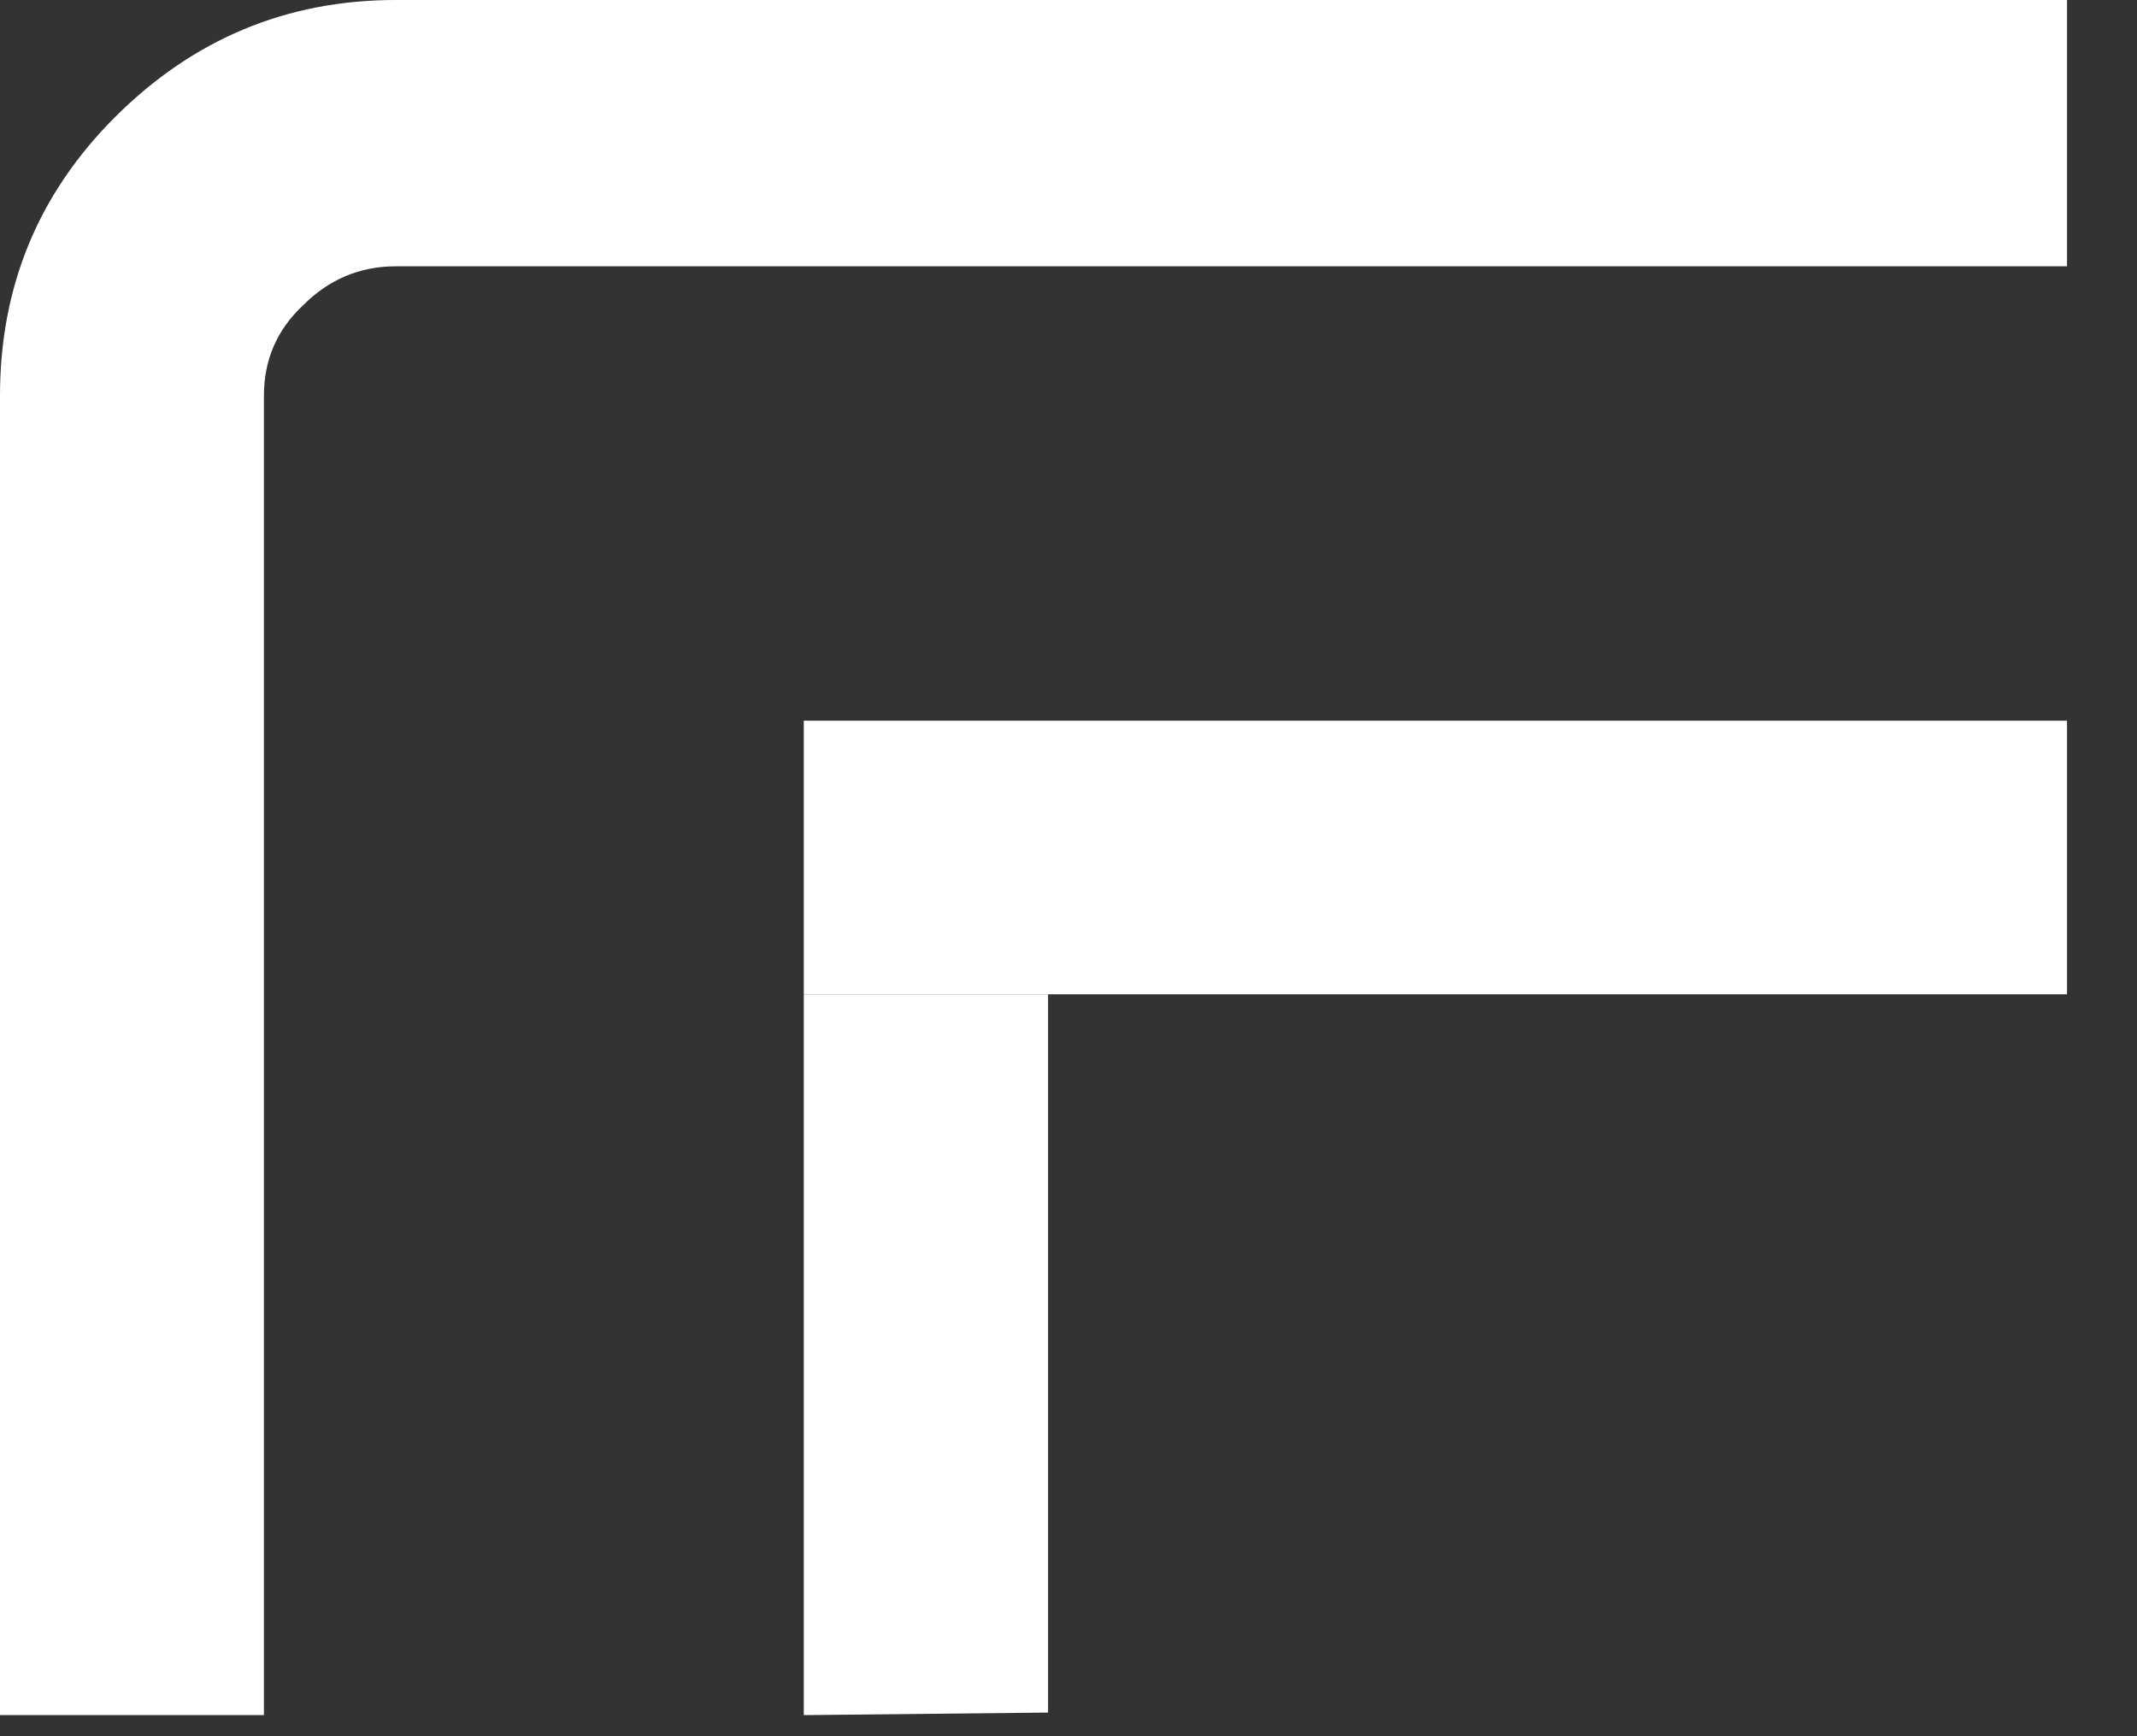 <?xml version="1.0" encoding="utf-8"?>
<svg xmlns="http://www.w3.org/2000/svg" fill="none" height="100%" overflow="visible" preserveAspectRatio="none" style="display: block;" viewBox="0 0 16 13" width="100%">
<rect x="0" y="0" width="16" height="13" fill="#333333" stroke="none"/>
<g id="Vector">
<path d="M0 12.842V2.963C0 2.146 0.287 1.451 0.86 0.878C1.445 0.293 2.146 0 2.963 0H15.476V1.994H2.963C2.695 1.994 2.463 2.091 2.268 2.287C2.073 2.47 1.976 2.695 1.976 2.963V12.842H0ZM6.018 5.396H15.476V7.445H7.847H6.018V5.396Z" fill="white" style="fill:white;fill-opacity:1;"/>
<path d="M6.018 7.445V12.842L7.847 12.823V7.445H6.018Z" fill="white" style="fill:white;fill-opacity:1;"/>
</g>
</svg>